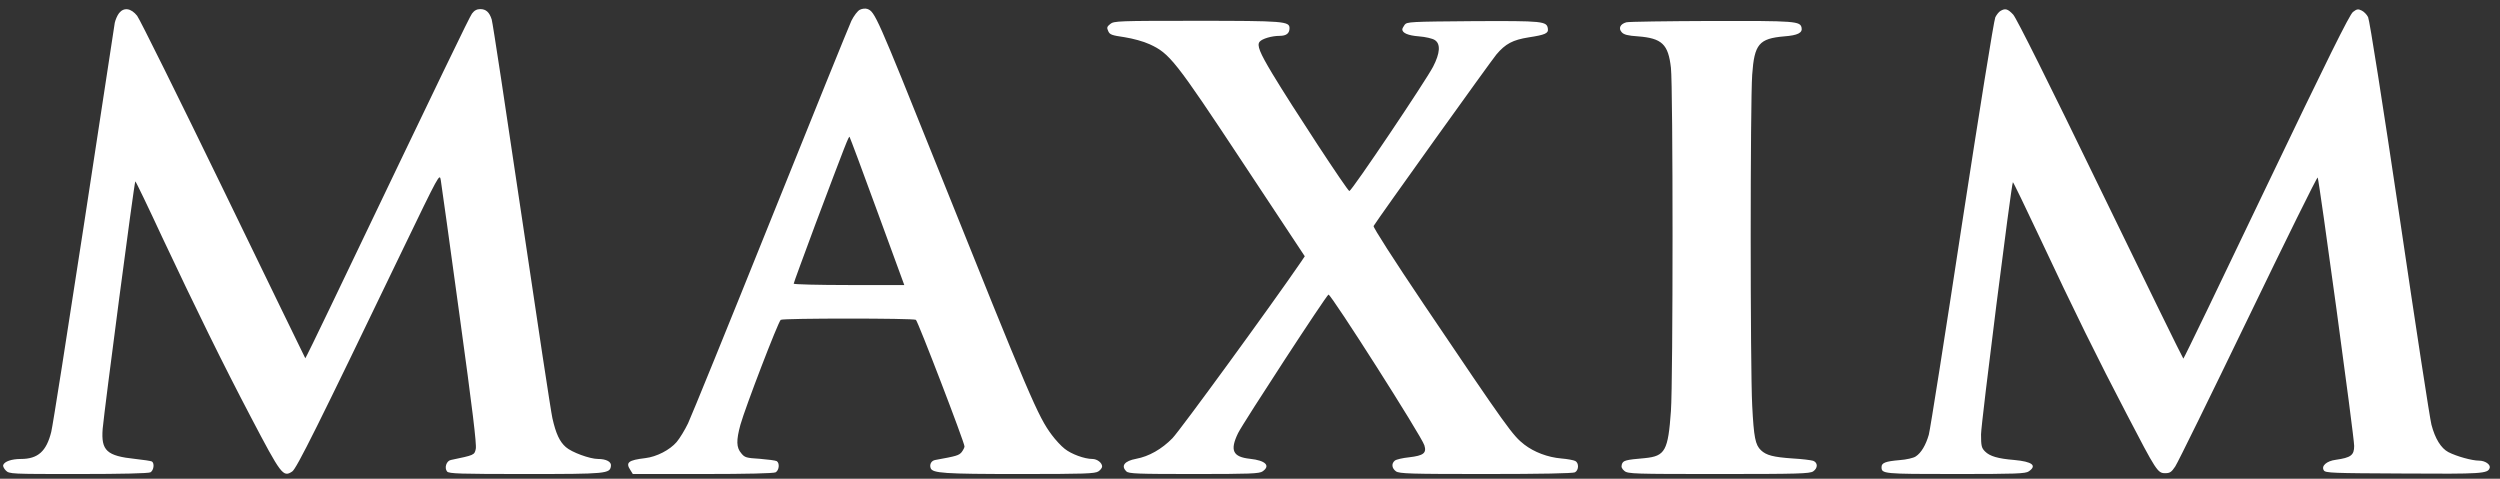 <?xml version="1.0" encoding="UTF-8"?> <svg xmlns="http://www.w3.org/2000/svg" width="188" height="36" viewBox="0 0 188 36" fill="none"><rect x="0" y="0" width="188" height="36" fill="#333333" stroke="none"/><g clip-path="url(#clip0_524_75)"><path d="M64.66 0.735C64.498 0.81 64.211 1.187 64.024 1.565C63.85 1.942 61.106 8.708 57.939 16.593C54.771 24.479 51.978 31.332 51.741 31.835C51.504 32.326 51.117 32.967 50.88 33.244C50.369 33.835 49.384 34.351 48.523 34.451C47.251 34.602 47.027 34.778 47.401 35.344L47.588 35.646H52.838C56.218 35.646 58.163 35.596 58.325 35.52C58.587 35.37 58.65 34.841 58.413 34.678C58.325 34.627 57.752 34.552 57.141 34.502C56.13 34.439 56.006 34.414 55.744 34.087C55.37 33.659 55.357 33.118 55.681 31.936C56.043 30.641 58.525 24.177 58.712 24.051C58.911 23.925 68.676 23.925 68.876 24.051C69.025 24.151 72.53 33.269 72.53 33.571C72.53 33.659 72.43 33.848 72.318 33.999C72.106 34.25 71.931 34.3 70.334 34.59C70.035 34.64 69.886 34.917 69.985 35.206C70.135 35.583 70.97 35.646 76.645 35.646C81.583 35.646 82.356 35.621 82.605 35.445C82.755 35.344 82.88 35.181 82.88 35.08C82.88 34.803 82.506 34.514 82.144 34.514C81.558 34.514 80.56 34.15 80.062 33.747C79.8 33.546 79.363 33.068 79.102 32.716C78.054 31.32 77.48 29.974 70.472 12.506C65.895 1.099 65.795 0.886 65.222 0.672C65.072 0.621 64.835 0.647 64.66 0.735ZM65.97 15.889L68.002 21.435H63.85C61.555 21.435 59.685 21.385 59.685 21.334C59.685 21.271 60.42 19.285 61.306 16.895C63.65 10.67 63.825 10.23 63.887 10.293C63.912 10.318 64.86 12.833 65.97 15.889ZM8.954 0.986C8.817 1.162 8.68 1.489 8.63 1.716C8.592 1.942 7.545 8.783 6.31 16.908C5.063 25.032 3.966 32.037 3.854 32.477C3.492 33.936 2.856 34.514 1.572 34.514C0.873 34.514 0.324 34.703 0.237 34.98C0.212 35.055 0.3 35.244 0.437 35.382C0.699 35.646 0.811 35.646 5.886 35.646C9.216 35.646 11.149 35.596 11.311 35.52C11.56 35.382 11.635 34.841 11.423 34.703C11.348 34.665 10.8 34.577 10.189 34.514C8.019 34.288 7.595 33.886 7.72 32.251C7.844 30.842 10.101 13.638 10.176 13.638C10.214 13.638 11.136 15.549 12.221 17.889C14.703 23.158 16.773 27.384 18.868 31.37C21.15 35.722 21.288 35.91 21.973 35.458C22.298 35.244 23.857 32.125 30.254 18.832C33.047 13.047 33.06 13.022 33.147 13.55C33.197 13.839 33.833 18.404 34.556 23.699C35.529 30.767 35.853 33.433 35.778 33.76C35.679 34.225 35.654 34.225 33.908 34.59C33.571 34.653 33.397 35.181 33.621 35.458C33.758 35.621 34.594 35.646 39.532 35.646C45.643 35.646 45.867 35.621 45.942 35.042C45.992 34.728 45.593 34.514 44.969 34.514C44.358 34.514 42.986 34.011 42.55 33.621C42.089 33.219 41.802 32.615 41.54 31.446C41.44 31.031 40.405 24.202 39.233 16.279C38.061 8.356 37.05 1.69 36.976 1.464C36.801 0.911 36.539 0.684 36.115 0.684C35.866 0.684 35.666 0.785 35.492 1.024C35.28 1.326 33.496 5.023 24.804 23.171C23.807 25.258 22.971 26.956 22.959 26.943C22.946 26.918 20.165 21.221 16.798 14.267C13.419 7.312 10.501 1.426 10.313 1.187C9.852 0.609 9.316 0.533 8.954 0.986ZM150.434 0.823C150.321 0.886 150.146 1.099 150.047 1.301C149.947 1.489 148.825 8.494 147.54 16.857C146.268 25.221 145.146 32.339 145.046 32.691C144.821 33.47 144.472 34.062 144.061 34.326C143.899 34.439 143.362 34.565 142.839 34.602C141.804 34.69 141.492 34.803 141.492 35.118C141.492 35.633 141.579 35.646 147.041 35.646C151.581 35.646 152.329 35.621 152.566 35.445C153.202 35.005 152.828 34.715 151.469 34.59C150.247 34.489 149.635 34.313 149.273 33.948C149.012 33.684 148.974 33.533 148.974 32.666C148.974 31.848 151.257 13.814 151.369 13.701C151.394 13.675 152.304 15.562 153.401 17.889C155.971 23.372 157.754 26.981 159.936 31.156C162.155 35.42 162.256 35.583 162.817 35.583C163.178 35.583 163.291 35.508 163.577 35.08C163.765 34.803 166.233 29.773 169.065 23.913C171.895 18.052 174.24 13.298 174.29 13.348C174.39 13.474 177.046 32.917 177.033 33.533C177.033 34.238 176.784 34.414 175.649 34.577C174.963 34.665 174.539 35.042 174.751 35.369C174.863 35.571 175.387 35.583 180.725 35.608C186.648 35.646 187.085 35.621 187.222 35.193C187.309 34.929 186.873 34.64 186.424 34.64C185.9 34.64 184.753 34.326 184.116 33.999C183.568 33.709 183.119 32.993 182.844 31.936C182.732 31.521 181.66 24.541 180.463 16.417C179.153 7.626 178.193 1.514 178.081 1.288C177.981 1.087 177.756 0.86 177.582 0.785C177.332 0.659 177.22 0.684 176.946 0.898C176.696 1.074 175.001 4.495 170.424 14.053C167.032 21.158 164.226 26.969 164.188 26.969C164.151 26.956 161.345 21.234 157.953 14.241C154.037 6.168 151.643 1.376 151.394 1.099C150.982 0.659 150.795 0.609 150.434 0.823ZM83.491 1.804C83.241 2.005 83.216 2.08 83.341 2.344C83.454 2.608 83.615 2.659 84.564 2.797C85.2 2.898 85.985 3.112 86.447 3.325C87.955 4.017 88.354 4.507 93.442 12.204L98.119 19.272L97.832 19.7C95.575 22.994 88.741 32.364 88.167 32.955C87.369 33.772 86.397 34.326 85.437 34.502C84.564 34.665 84.276 35.03 84.701 35.445C84.863 35.621 85.499 35.646 89.776 35.646C94.004 35.646 94.715 35.621 94.951 35.445C95.563 35.017 95.164 34.627 94.004 34.502C92.707 34.363 92.47 33.873 93.106 32.565C93.492 31.785 99.777 22.152 99.903 22.152C100.115 22.152 106.911 32.816 107.111 33.483C107.298 34.074 107.048 34.263 105.963 34.389C105.477 34.439 104.99 34.552 104.89 34.64C104.616 34.866 104.666 35.219 104.978 35.445C105.227 35.621 106.076 35.646 111.725 35.646C115.939 35.646 118.272 35.596 118.434 35.52C118.733 35.357 118.746 34.816 118.459 34.665C118.334 34.602 117.86 34.514 117.411 34.477C116.388 34.389 115.366 33.999 114.63 33.433C113.757 32.754 113.396 32.263 107.086 22.907C104.791 19.498 103.244 17.084 103.294 16.996C103.644 16.417 112.086 4.633 112.523 4.105C113.209 3.288 113.77 2.998 114.954 2.81C116.189 2.621 116.451 2.508 116.401 2.168C116.326 1.59 116.077 1.565 110.777 1.59C106.026 1.628 105.801 1.64 105.627 1.866C105.526 2.005 105.452 2.156 105.452 2.206C105.452 2.483 105.889 2.671 106.699 2.734C107.198 2.772 107.734 2.898 107.896 3.011C108.345 3.3 108.295 3.992 107.771 5.011C107.21 6.092 101.698 14.292 101.474 14.367C101.362 14.405 97.121 7.941 95.687 5.551C94.727 3.954 94.502 3.401 94.727 3.137C94.914 2.91 95.638 2.697 96.224 2.697C96.735 2.697 96.972 2.508 96.972 2.118C96.972 1.602 96.548 1.565 89.988 1.565C84.09 1.565 83.766 1.577 83.491 1.804ZM122.299 1.678C121.839 1.804 121.688 2.131 121.95 2.42C122.112 2.608 122.412 2.684 123.173 2.734C124.981 2.873 125.455 3.325 125.654 5.099C125.816 6.507 125.816 28.666 125.654 30.905C125.442 33.898 125.218 34.3 123.696 34.451C122.225 34.577 122.062 34.627 121.963 34.917C121.9 35.118 121.963 35.256 122.162 35.42C122.425 35.633 122.861 35.646 129.258 35.646C135.219 35.646 136.105 35.621 136.354 35.445C136.716 35.193 136.703 34.791 136.354 34.653C136.192 34.602 135.506 34.514 134.82 34.477C133.348 34.376 132.825 34.238 132.426 33.86C132.002 33.458 131.889 32.917 131.765 30.49C131.615 27.685 131.615 7.664 131.765 5.614C131.927 3.313 132.276 2.898 134.184 2.734C135.182 2.659 135.556 2.47 135.481 2.093C135.381 1.59 135.057 1.565 128.71 1.577C125.355 1.59 122.461 1.628 122.299 1.678Z" fill="white"></path></g><defs><clipPath id="clip0_524_75"><rect width="187" height="35" fill="white" transform="translate(0.233 0.646)"></rect></clipPath></defs></svg> 